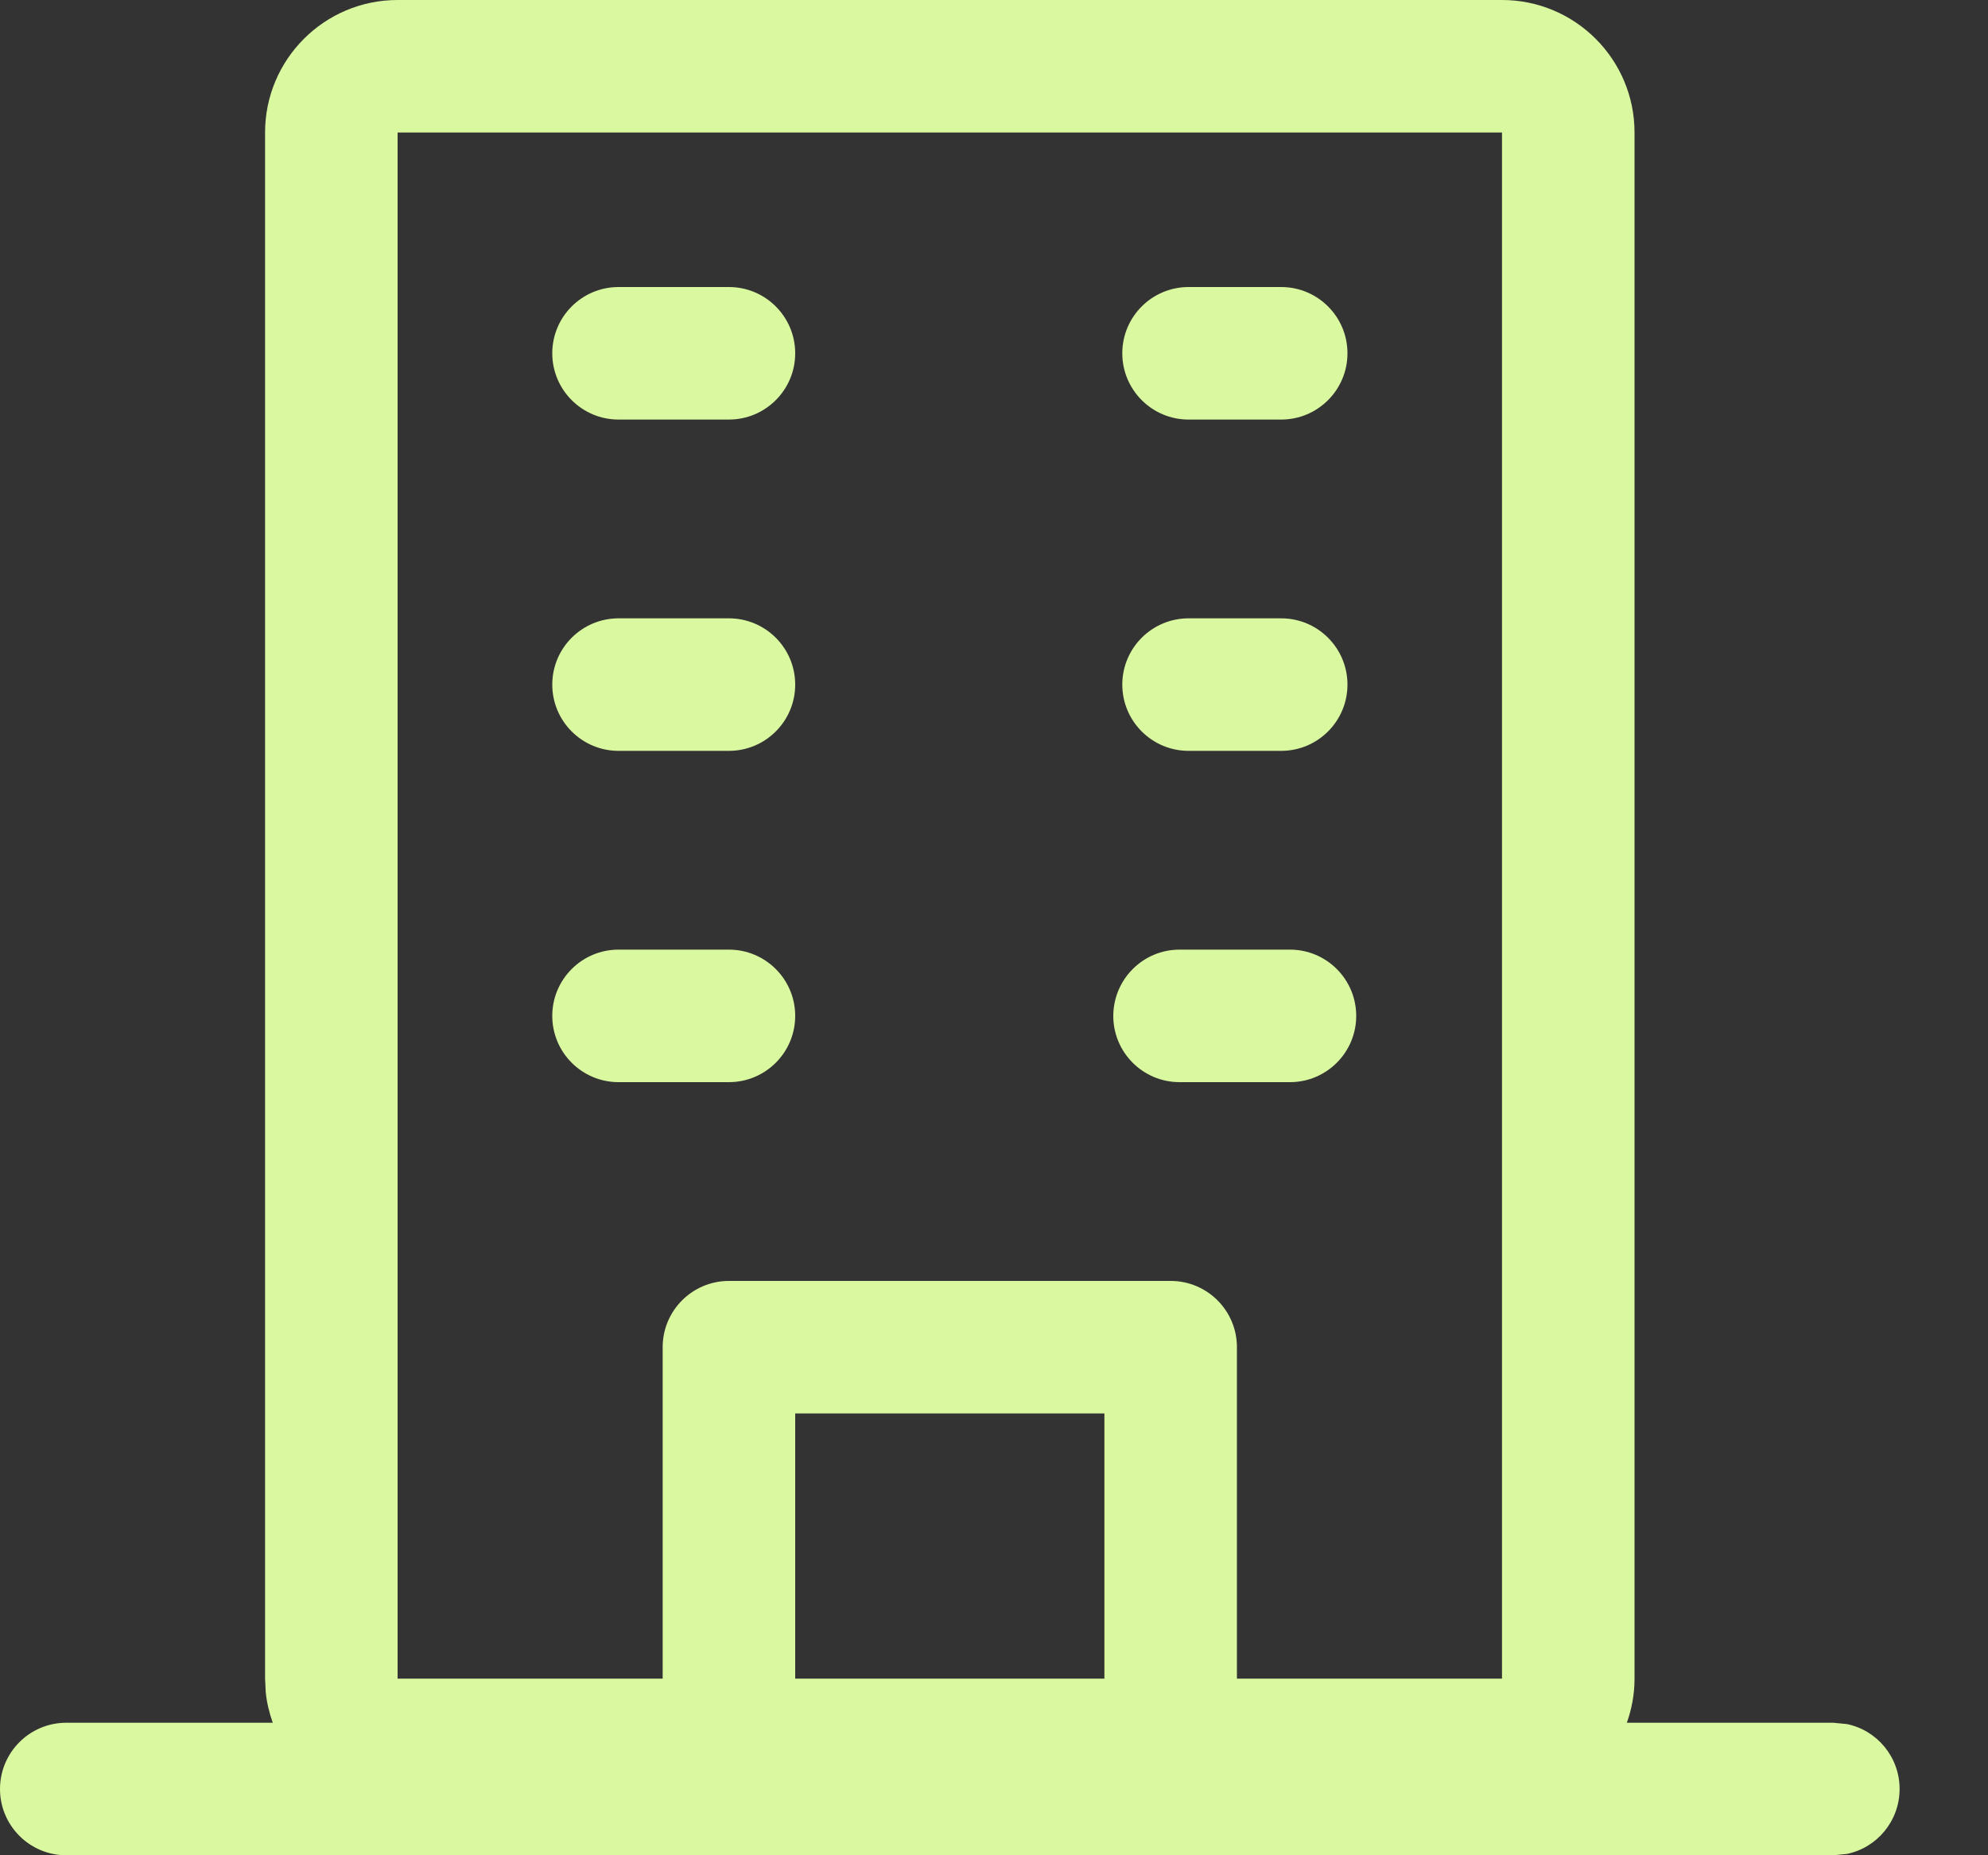 <svg width="15" height="14" viewBox="0 0 15 14" fill="none" xmlns="http://www.w3.org/2000/svg">
<rect x="0" y="0" width="15" height="14" fill="#333333" stroke="none"/>
<path d="M11.333 0C11.885 0 12.333 0.448 12.333 1V12.667C12.333 12.784 12.312 12.896 12.275 13H13.833L13.935 13.01C14.162 13.056 14.333 13.258 14.333 13.5C14.333 13.741 14.162 13.944 13.935 13.99L13.833 14H0.5C0.224 14 0 13.776 0 13.5C0 13.224 0.224 13 0.5 13H2.058C2.032 12.926 2.013 12.849 2.005 12.769L2 12.667V1C2 0.448 2.448 0 3 0H11.333ZM3 12.667H5V10.166C5 9.89 5.224 9.666 5.5 9.666H8.833C9.109 9.666 9.333 9.89 9.333 10.166V12.667H11.333V1H3V12.667ZM6 12.667H8.333V10.666H6V12.667ZM5.5 7.166C5.776 7.166 6 7.39 6 7.666C6 7.942 5.776 8.166 5.5 8.166H4.667C4.391 8.166 4.167 7.942 4.167 7.666C4.167 7.39 4.391 7.166 4.667 7.166H5.5ZM9.733 7.166C10.009 7.166 10.233 7.39 10.233 7.666C10.233 7.942 10.009 8.166 9.733 8.166H8.9C8.624 8.166 8.4 7.942 8.4 7.666C8.401 7.39 8.624 7.166 8.9 7.166H9.733ZM5.5 4.666C5.776 4.666 6 4.89 6 5.166C6 5.442 5.776 5.666 5.5 5.666H4.667C4.391 5.666 4.167 5.442 4.167 5.166C4.167 4.89 4.391 4.666 4.667 4.666H5.5ZM9.667 4.666C9.943 4.666 10.167 4.89 10.167 5.166C10.167 5.442 9.943 5.666 9.667 5.666H8.968C8.692 5.666 8.468 5.442 8.468 5.166C8.468 4.89 8.692 4.666 8.968 4.666H9.667ZM5.5 2.166C5.776 2.166 6 2.39 6 2.666C6 2.942 5.776 3.166 5.5 3.166H4.667C4.391 3.166 4.167 2.942 4.167 2.666C4.167 2.39 4.391 2.166 4.667 2.166H5.5ZM9.667 2.166C9.943 2.166 10.167 2.39 10.167 2.666C10.167 2.942 9.943 3.166 9.667 3.166H8.968C8.692 3.166 8.468 2.942 8.468 2.666C8.468 2.39 8.692 2.166 8.968 2.166H9.667Z" fill="#DAF89F"/>
</svg>
